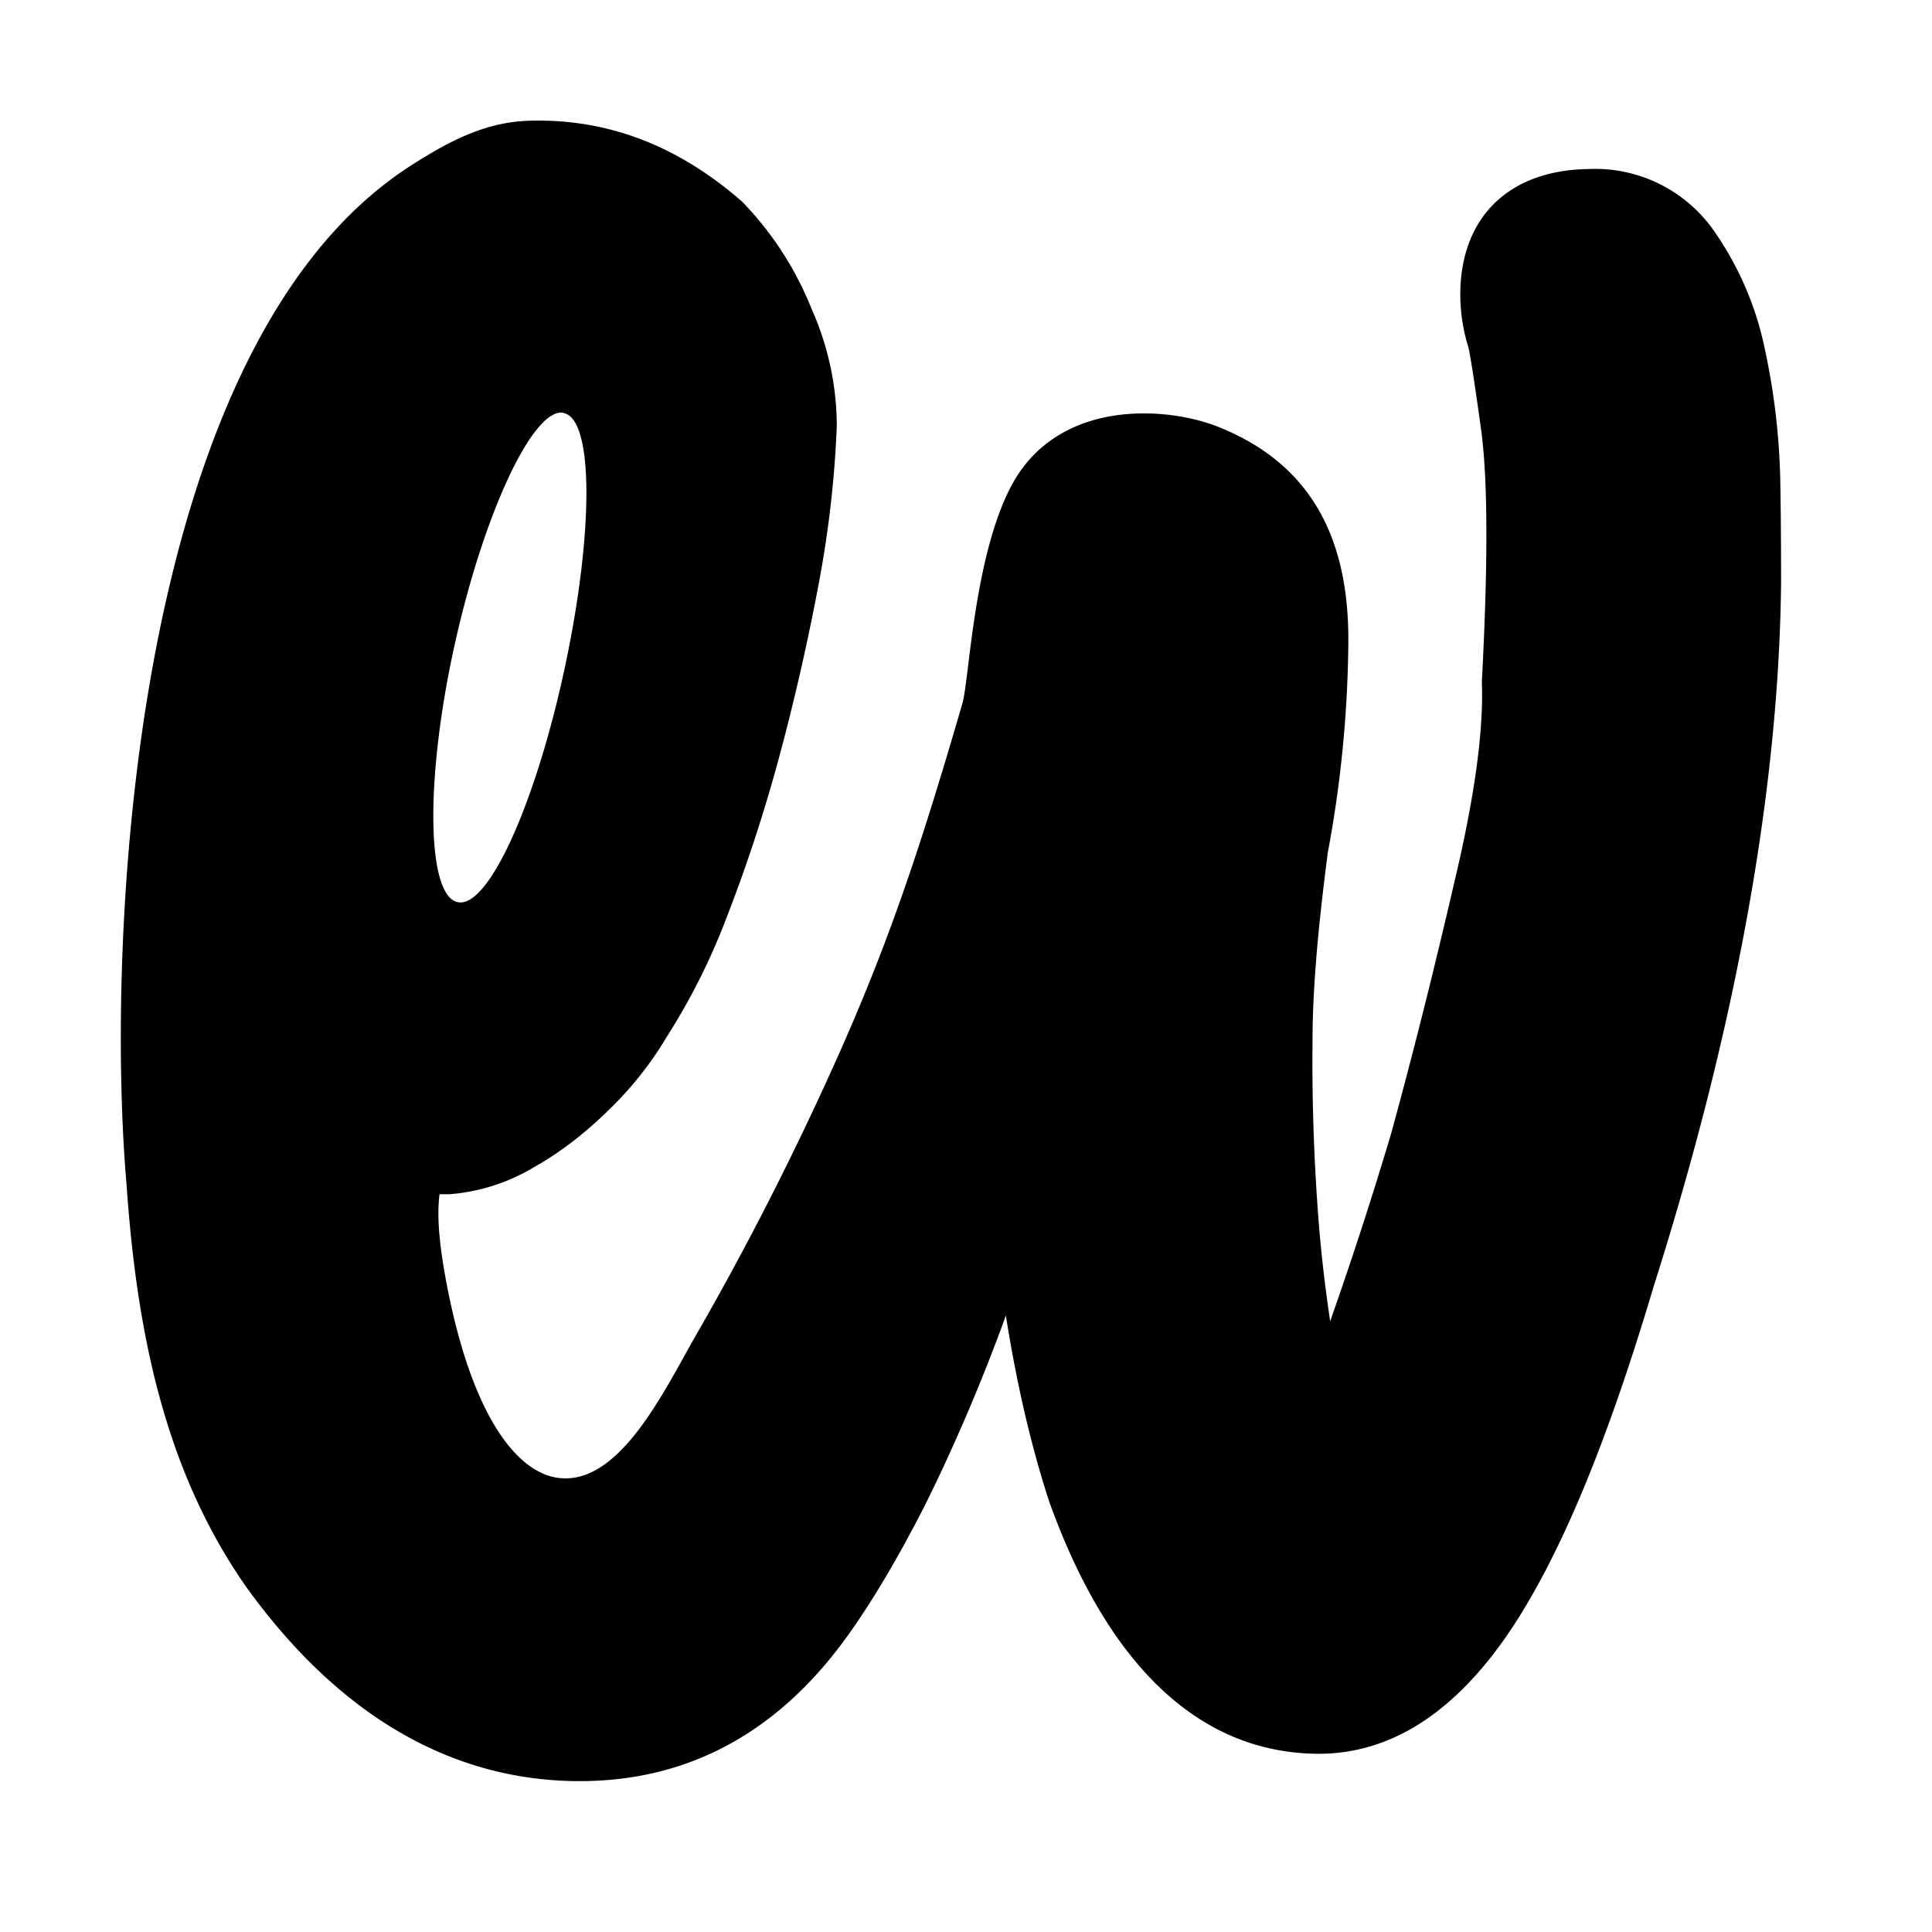 <svg width="8" height="8" fill="none" xmlns="http://www.w3.org/2000/svg"><path fill-rule="evenodd" clip-rule="evenodd" d="M2.332 1.71c.127.02.127.492.007 1.053-.12.561-.315.996-.442.973-.128-.022-.139-.492-.018-1.05.122-.559.328-.997.453-.977ZM7.093.95A.6.6 0 0 0 6.576.7c-.323.005-.521.193-.529.501a.733.733 0 0 0 .033.236c.003.011.015.067.053.343.028.203.029.554.003 1.044.007.187-.024.427-.091.73-.087.38-.18.758-.283 1.134-.078.263-.163.524-.254.783a6.204 6.204 0 0 1-.044-.367 8.511 8.511 0 0 1-.029-.803c0-.103.006-.218.016-.34.01-.123.026-.267.047-.43a4.919 4.919 0 0 0 .085-.858c.007-.463-.17-.753-.525-.9-.211-.09-.66-.126-.86.22-.165.29-.184.82-.213.92-.16.55-.29.95-.496 1.417-.18.407-.38.803-.602 1.19-.133.229-.325.65-.591.597-.162-.033-.346-.26-.45-.819-.02-.11-.04-.245-.026-.353h.042a.8.8 0 0 0 .351-.113c.107-.06.213-.142.313-.241a1.44 1.44 0 0 0 .235-.298 2.67 2.67 0 0 0 .247-.492c.083-.213.154-.43.214-.65.063-.232.118-.471.164-.712.043-.222.07-.448.079-.675a1.195 1.195 0 0 0-.104-.484 1.36 1.36 0 0 0-.288-.445C2.803.599 2.51.49 2.189.5c-.183.006-.333.087-.485.184C.524 1.437.44 3.947.524 4.904c.044.644.17 1.205.499 1.672.374.517.83.789 1.348.799.469.009.854-.197 1.149-.616.101-.143.205-.32.31-.526.12-.242.226-.49.32-.744l.015-.042c.045.285.105.543.18.772.246.684.624 1.037 1.107 1.043.305.003.574-.17.805-.515.206-.31.399-.776.591-1.422.338-1.065.517-2.045.527-2.905 0-.1 0-.24-.003-.416a2.842 2.842 0 0 0-.063-.553A1.32 1.32 0 0 0 7.093.95Z"/>
    <style>
        path { fill: #000; }
        @media (prefers-color-scheme: dark) {
            path { fill: #FFF; }
        }
    </style>
</svg>

